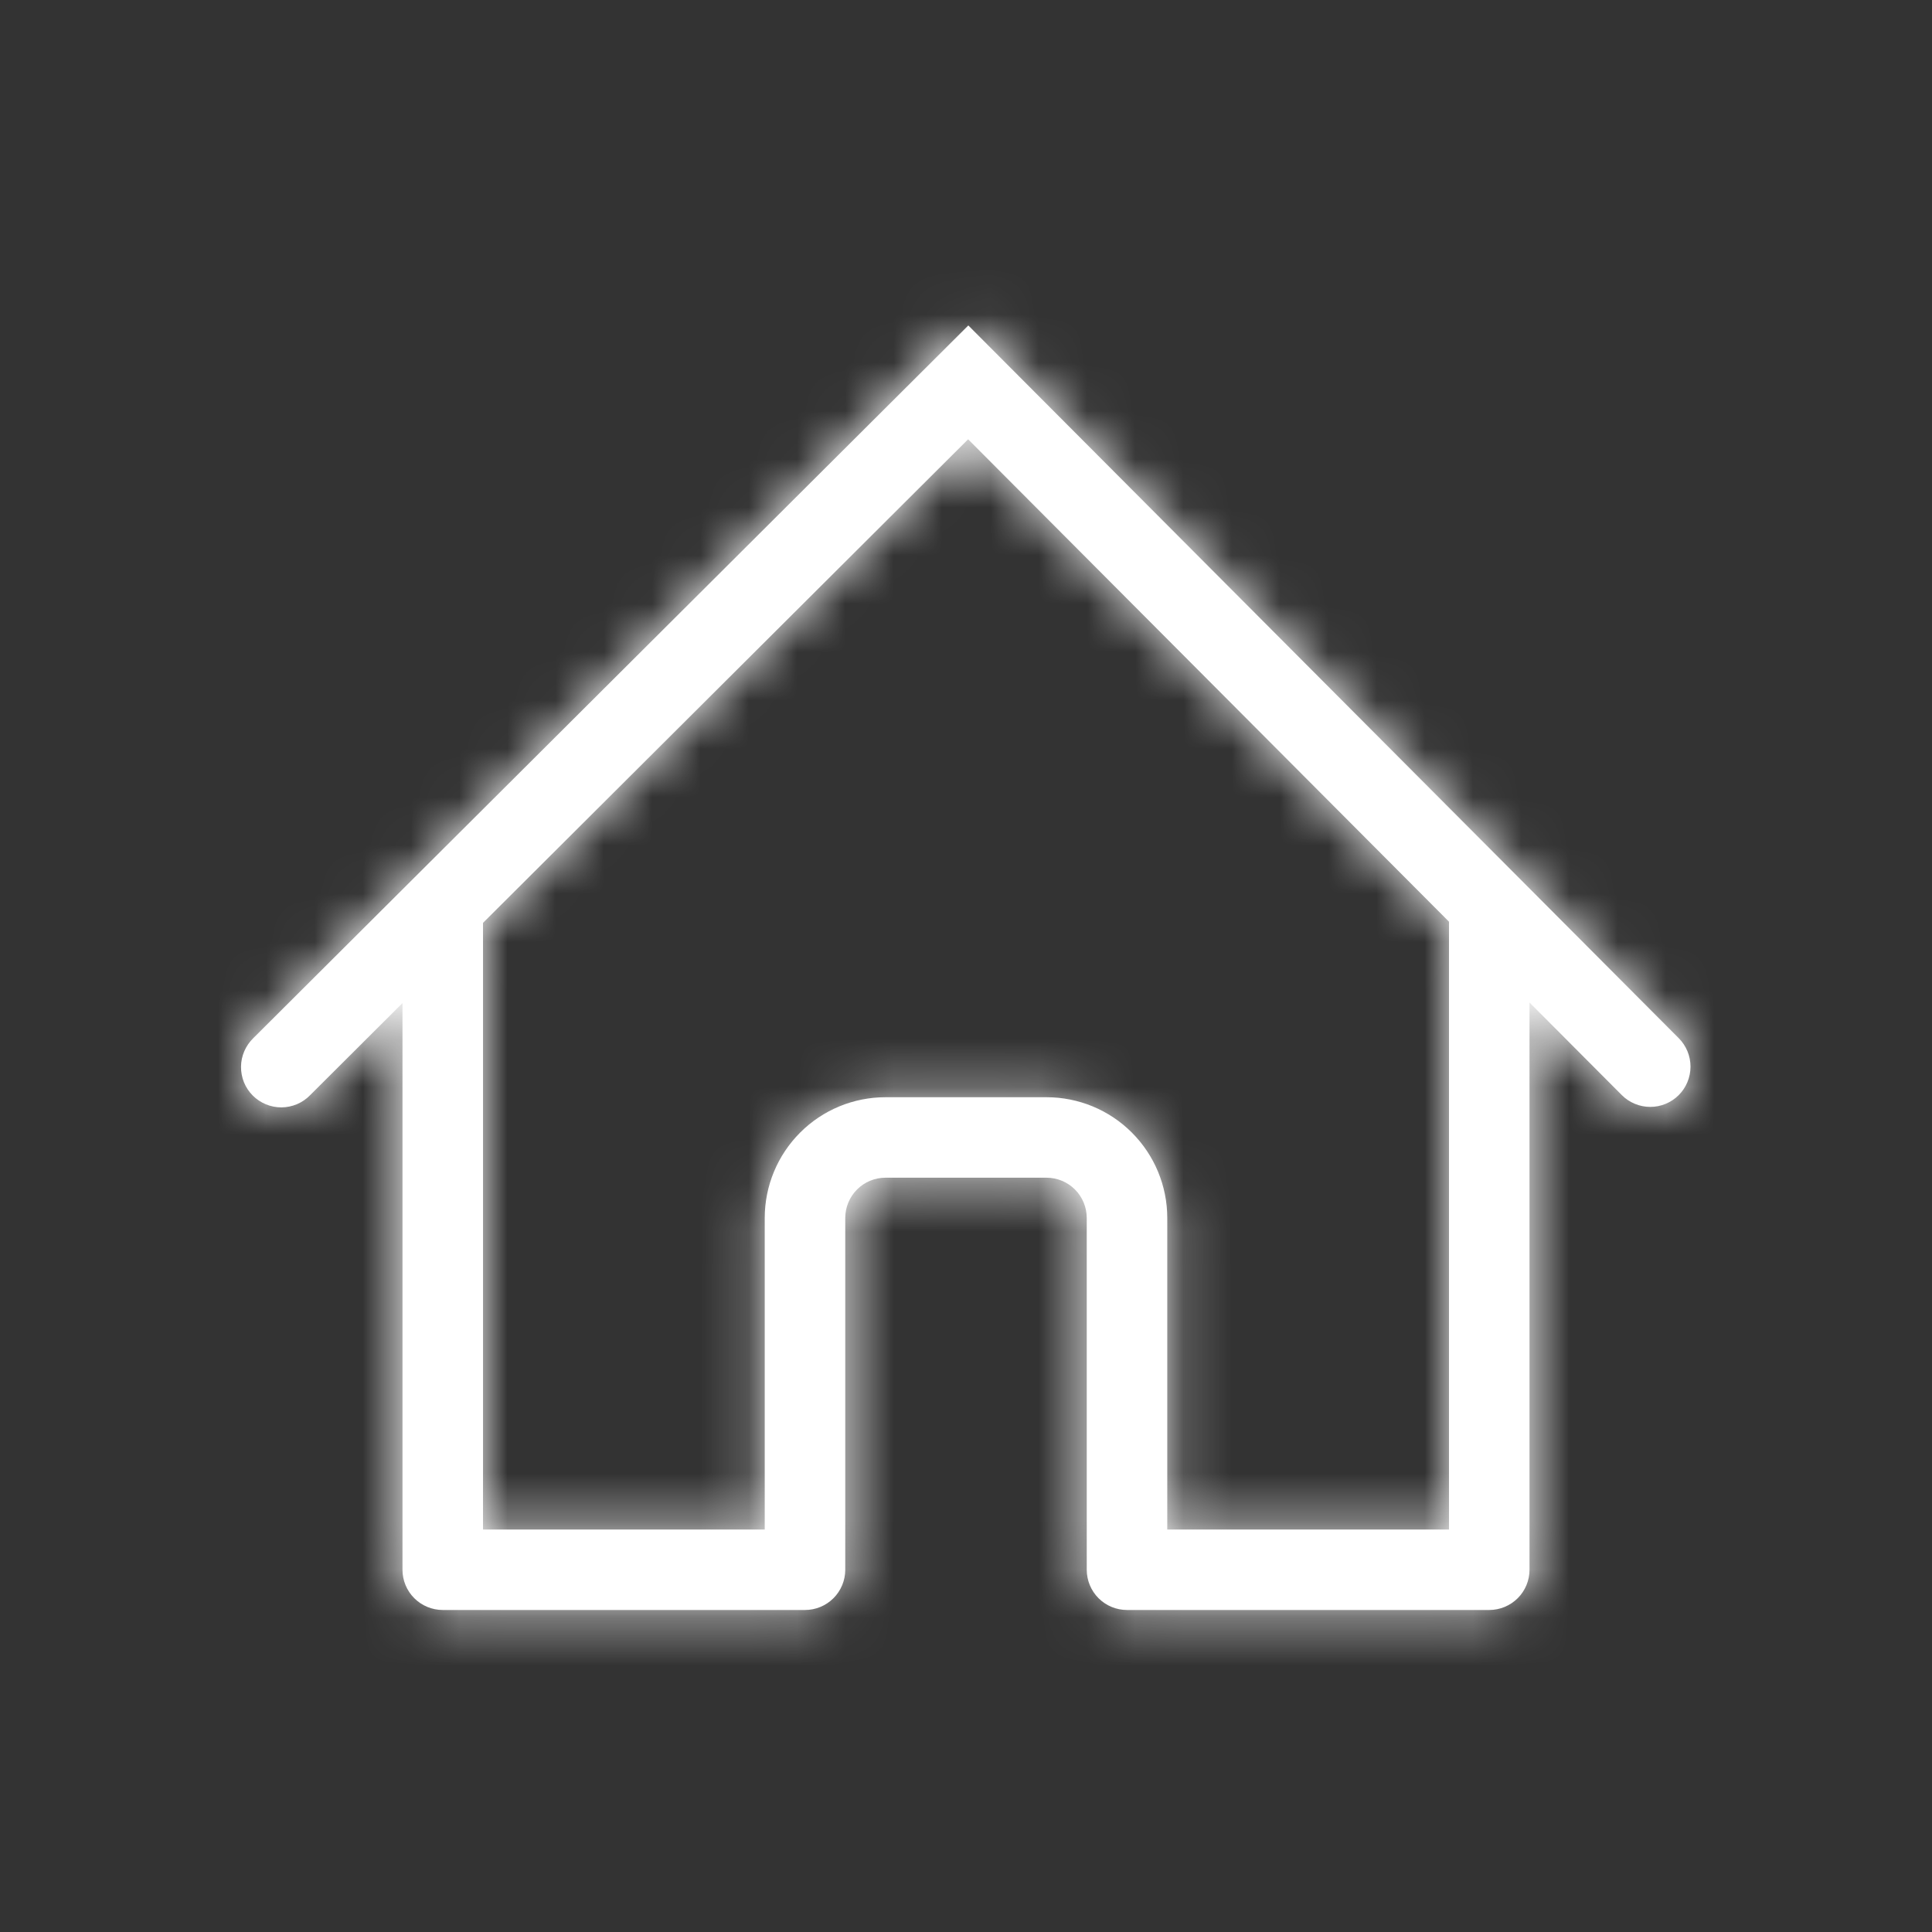 <svg width="40" height="40" viewBox="0 0 40 40" fill="none" xmlns="http://www.w3.org/2000/svg">
<rect x="0" y="0" width="40" height="40" fill="#333333" stroke="none"/>
<mask id="path-1-inside-1_562_1412" fill="white">
<path fill-rule="evenodd" clip-rule="evenodd" d="M34.757 21.495L20.048 6.738L5.245 21.493C5.165 21.57 5.102 21.662 5.058 21.764C5.014 21.865 4.991 21.974 4.99 22.085C4.989 22.196 5.01 22.305 5.051 22.408C5.093 22.51 5.155 22.604 5.233 22.682C5.311 22.76 5.404 22.822 5.506 22.864C5.609 22.906 5.718 22.928 5.829 22.927C5.94 22.926 6.049 22.903 6.151 22.86C6.253 22.816 6.345 22.753 6.422 22.673L8.333 20.768V32.5C8.333 32.721 8.421 32.933 8.577 33.089C8.734 33.245 8.946 33.333 9.167 33.333H16.667C16.888 33.333 17.1 33.245 17.256 33.089C17.412 32.933 17.5 32.721 17.5 32.5V25.217C17.5 24.996 17.588 24.784 17.744 24.627C17.9 24.471 18.112 24.383 18.333 24.383H21.667C21.888 24.383 22.1 24.471 22.256 24.627C22.412 24.784 22.5 24.996 22.5 25.217V32.5C22.5 32.721 22.588 32.933 22.744 33.089C22.9 33.245 23.112 33.333 23.333 33.333H30.833C31.054 33.333 31.266 33.245 31.423 33.089C31.579 32.933 31.667 32.721 31.667 32.5V20.756L33.577 22.672C33.654 22.75 33.746 22.811 33.847 22.853C33.948 22.895 34.056 22.917 34.166 22.917C34.275 22.917 34.384 22.896 34.485 22.854C34.586 22.812 34.678 22.751 34.755 22.674C34.833 22.596 34.894 22.505 34.936 22.404C34.978 22.302 35 22.194 35 22.085C35 21.975 34.979 21.867 34.937 21.765C34.895 21.664 34.834 21.572 34.757 21.495ZM30 19.083L20.044 9.095L10 19.107V31.667H15.833V25.217C15.833 24.554 16.097 23.918 16.566 23.449C17.034 22.98 17.67 22.717 18.333 22.717H21.667C22.33 22.717 22.966 22.98 23.434 23.449C23.903 23.918 24.167 24.554 24.167 25.217V31.667H30V19.083Z"/>
</mask>
<path fill-rule="evenodd" clip-rule="evenodd" d="M34.757 21.495L20.048 6.738L5.245 21.493C5.165 21.57 5.102 21.662 5.058 21.764C5.014 21.865 4.991 21.974 4.99 22.085C4.989 22.196 5.01 22.305 5.051 22.408C5.093 22.51 5.155 22.604 5.233 22.682C5.311 22.76 5.404 22.822 5.506 22.864C5.609 22.906 5.718 22.928 5.829 22.927C5.94 22.926 6.049 22.903 6.151 22.86C6.253 22.816 6.345 22.753 6.422 22.673L8.333 20.768V32.5C8.333 32.721 8.421 32.933 8.577 33.089C8.734 33.245 8.946 33.333 9.167 33.333H16.667C16.888 33.333 17.1 33.245 17.256 33.089C17.412 32.933 17.5 32.721 17.5 32.5V25.217C17.5 24.996 17.588 24.784 17.744 24.627C17.9 24.471 18.112 24.383 18.333 24.383H21.667C21.888 24.383 22.1 24.471 22.256 24.627C22.412 24.784 22.5 24.996 22.5 25.217V32.5C22.5 32.721 22.588 32.933 22.744 33.089C22.9 33.245 23.112 33.333 23.333 33.333H30.833C31.054 33.333 31.266 33.245 31.423 33.089C31.579 32.933 31.667 32.721 31.667 32.5V20.756L33.577 22.672C33.654 22.75 33.746 22.811 33.847 22.853C33.948 22.895 34.056 22.917 34.166 22.917C34.275 22.917 34.384 22.896 34.485 22.854C34.586 22.812 34.678 22.751 34.755 22.674C34.833 22.596 34.894 22.505 34.936 22.404C34.978 22.302 35 22.194 35 22.085C35 21.975 34.979 21.867 34.937 21.765C34.895 21.664 34.834 21.572 34.757 21.495ZM30 19.083L20.044 9.095L10 19.107V31.667H15.833V25.217C15.833 24.554 16.097 23.918 16.566 23.449C17.034 22.98 17.67 22.717 18.333 22.717H21.667C22.33 22.717 22.966 22.98 23.434 23.449C23.903 23.918 24.167 24.554 24.167 25.217V31.667H30V19.083Z" fill="white"/>
<path d="M34.757 21.495L33.34 22.907L33.341 22.908L34.757 21.495ZM20.048 6.738L21.465 5.326L20.053 3.91L18.636 5.322L20.048 6.738ZM5.245 21.493L6.632 22.934L6.645 22.922L6.657 22.91L5.245 21.493ZM6.422 22.673L5.01 21.257L4.997 21.269L4.985 21.282L6.422 22.673ZM8.333 20.768H10.333V15.952L6.922 19.352L8.333 20.768ZM31.667 20.756L33.083 19.344L29.667 15.915V20.756H31.667ZM33.577 22.672L32.16 24.084L32.161 24.085L33.577 22.672ZM30 19.083H32V18.257L31.416 17.671L30 19.083ZM20.044 9.095L21.461 7.683L20.049 6.267L18.632 7.678L20.044 9.095ZM10 19.107L8.588 17.69L8 18.276V19.107H10ZM10 31.667H8V33.667H10V31.667ZM15.833 31.667V33.667H17.833V31.667H15.833ZM18.333 22.717V20.717V22.717ZM21.667 22.717V20.717V22.717ZM24.167 25.217H26.167H24.167ZM24.167 31.667H22.167V33.667H24.167V31.667ZM30 31.667V33.667H32V31.667H30ZM34.757 21.495L36.173 20.083L21.465 5.326L20.048 6.738L18.632 8.15L33.34 22.907L34.757 21.495ZM20.048 6.738L18.636 5.322L3.833 20.077L5.245 21.493L6.657 22.91L21.46 8.155L20.048 6.738ZM5.245 21.493L3.857 20.053C3.587 20.314 3.37 20.626 3.221 20.972L5.058 21.764L6.894 22.555C6.833 22.698 6.744 22.826 6.632 22.934L5.245 21.493ZM5.058 21.764L3.221 20.972C3.072 21.317 2.994 21.689 2.99 22.065L4.99 22.085L6.99 22.105C6.988 22.26 6.956 22.413 6.894 22.555L5.058 21.764ZM4.99 22.085L2.99 22.065C2.986 22.441 3.057 22.814 3.199 23.163L5.051 22.408L6.903 21.653C6.962 21.797 6.991 21.95 6.99 22.105L4.99 22.085ZM5.051 22.408L3.199 23.163C3.341 23.511 3.551 23.828 3.817 24.094L5.233 22.682L6.649 21.27C6.759 21.379 6.845 21.51 6.903 21.653L5.051 22.408ZM5.233 22.682L3.817 24.094C4.082 24.36 4.398 24.571 4.746 24.714L5.506 22.864L6.266 21.014C6.41 21.073 6.54 21.16 6.649 21.27L5.233 22.682ZM5.506 22.864L4.746 24.714C5.094 24.857 5.467 24.93 5.844 24.927L5.829 22.927L5.815 20.927C5.97 20.926 6.123 20.956 6.266 21.014L5.506 22.864ZM5.829 22.927L5.844 24.927C6.22 24.924 6.592 24.846 6.938 24.698L6.151 22.86L5.364 21.021C5.507 20.96 5.66 20.928 5.815 20.927L5.829 22.927ZM6.151 22.86L6.938 24.698C7.283 24.55 7.596 24.335 7.858 24.065L6.422 22.673L4.985 21.282C5.093 21.171 5.222 21.082 5.364 21.021L6.151 22.86ZM6.422 22.673L7.833 24.09L9.745 22.185L8.333 20.768L6.922 19.352L5.01 21.257L6.422 22.673ZM8.333 20.768H6.333V32.5H8.333H10.333V20.768H8.333ZM8.333 32.5H6.333C6.333 33.251 6.632 33.972 7.163 34.503L8.577 33.089L9.992 31.675C10.21 31.894 10.333 32.191 10.333 32.5H8.333ZM8.577 33.089L7.163 34.503C7.695 35.035 8.415 35.333 9.167 35.333V33.333V31.333C9.476 31.333 9.773 31.456 9.992 31.675L8.577 33.089ZM9.167 33.333V35.333H16.667V33.333V31.333H9.167V33.333ZM16.667 33.333V35.333C17.418 35.333 18.139 35.035 18.67 34.503L17.256 33.089L15.842 31.675C16.061 31.456 16.357 31.333 16.667 31.333V33.333ZM17.256 33.089L18.67 34.503C19.201 33.972 19.5 33.251 19.5 32.5H17.5H15.5C15.5 32.191 15.623 31.894 15.842 31.675L17.256 33.089ZM17.5 32.5H19.5V25.217H17.5H15.5V32.5H17.5ZM17.5 25.217H19.5C19.5 25.526 19.377 25.823 19.158 26.042L17.744 24.627L16.33 23.213C15.799 23.744 15.5 24.465 15.5 25.217H17.5ZM17.744 24.627L19.158 26.042C18.939 26.26 18.643 26.383 18.333 26.383V24.383V22.383C17.582 22.383 16.861 22.682 16.33 23.213L17.744 24.627ZM18.333 24.383V26.383H21.667V24.383V22.383H18.333V24.383ZM21.667 24.383V26.383C21.357 26.383 21.061 26.26 20.842 26.042L22.256 24.627L23.67 23.213C23.139 22.682 22.418 22.383 21.667 22.383V24.383ZM22.256 24.627L20.842 26.042C20.623 25.823 20.5 25.526 20.5 25.217H22.5H24.5C24.5 24.465 24.201 23.744 23.67 23.213L22.256 24.627ZM22.5 25.217H20.5V32.5H22.5H24.5V25.217H22.5ZM22.5 32.5H20.5C20.5 33.251 20.799 33.972 21.33 34.503L22.744 33.089L24.158 31.675C24.377 31.894 24.5 32.191 24.5 32.5H22.5ZM22.744 33.089L21.33 34.503C21.861 35.035 22.582 35.333 23.333 35.333V33.333V31.333C23.643 31.333 23.939 31.456 24.158 31.675L22.744 33.089ZM23.333 33.333V35.333H30.833V33.333V31.333H23.333V33.333ZM30.833 33.333V35.333C31.585 35.333 32.305 35.035 32.837 34.503L31.423 33.089L30.008 31.675C30.227 31.456 30.524 31.333 30.833 31.333V33.333ZM31.423 33.089L32.837 34.503C33.368 33.972 33.667 33.251 33.667 32.5H31.667H29.667C29.667 32.191 29.79 31.894 30.008 31.675L31.423 33.089ZM31.667 32.5H33.667V20.756H31.667H29.667V32.5H31.667ZM31.667 20.756L30.25 22.168L32.16 24.084L33.577 22.672L34.993 21.261L33.083 19.344L31.667 20.756ZM33.577 22.672L32.161 24.085C32.424 24.349 32.736 24.558 33.08 24.7L33.847 22.853L34.614 21.006C34.756 21.065 34.884 21.151 34.992 21.26L33.577 22.672ZM33.847 22.853L33.08 24.7C33.423 24.843 33.791 24.917 34.164 24.917L34.166 22.917L34.168 20.917C34.321 20.917 34.473 20.948 34.614 21.006L33.847 22.853ZM34.166 22.917L34.164 24.917C34.536 24.918 34.904 24.845 35.248 24.703L34.485 22.854L33.721 21.006C33.863 20.947 34.015 20.917 34.168 20.917L34.166 22.917ZM34.485 22.854L35.248 24.703C35.592 24.561 35.905 24.352 36.168 24.089L34.755 22.674L33.343 21.258C33.451 21.15 33.58 21.064 33.721 21.006L34.485 22.854ZM34.755 22.674L36.168 24.089C36.431 23.827 36.641 23.514 36.783 23.171L34.936 22.404L33.089 21.636C33.148 21.495 33.234 21.366 33.343 21.258L34.755 22.674ZM34.936 22.404L36.783 23.171C36.926 22.827 37 22.459 37 22.087L35 22.085L33 22.082C33 21.929 33.031 21.778 33.089 21.636L34.936 22.404ZM35 22.085L37 22.087C37.001 21.715 36.928 21.346 36.786 21.002L34.937 21.765L33.089 22.529C33.03 22.387 33 22.236 33 22.082L35 22.085ZM34.937 21.765L36.786 21.002C36.644 20.658 36.435 20.346 36.172 20.082L34.757 21.495L33.341 22.908C33.233 22.799 33.147 22.671 33.089 22.529L34.937 21.765ZM30 19.083L31.416 17.671L21.461 7.683L20.044 9.095L18.628 10.507L28.584 20.495L30 19.083ZM20.044 9.095L18.632 7.678L8.588 17.69L10 19.107L11.412 20.523L21.456 10.511L20.044 9.095ZM10 19.107H8V31.667H10H12V19.107H10ZM10 31.667V33.667H15.833V31.667V29.667H10V31.667ZM15.833 31.667H17.833V25.217H15.833H13.833V31.667H15.833ZM15.833 25.217H17.833C17.833 25.084 17.886 24.957 17.98 24.863L16.566 23.449L15.151 22.035C14.307 22.878 13.833 24.023 13.833 25.217H15.833ZM16.566 23.449L17.98 24.863C18.073 24.769 18.201 24.717 18.333 24.717V22.717V20.717C17.14 20.717 15.995 21.191 15.151 22.035L16.566 23.449ZM18.333 22.717V24.717H21.667V22.717V20.717H18.333V22.717ZM21.667 22.717V24.717C21.799 24.717 21.926 24.769 22.02 24.863L23.434 23.449L24.849 22.035C24.005 21.191 22.86 20.717 21.667 20.717V22.717ZM23.434 23.449L22.02 24.863C22.114 24.957 22.167 25.084 22.167 25.217H24.167H26.167C26.167 24.023 25.692 22.878 24.849 22.035L23.434 23.449ZM24.167 25.217H22.167V31.667H24.167H26.167V25.217H24.167ZM24.167 31.667V33.667H30V31.667V29.667H24.167V31.667ZM30 31.667H32V19.083H30H28V31.667H30Z" fill="white" mask="url(#path-1-inside-1_562_1412)"/>
</svg>
